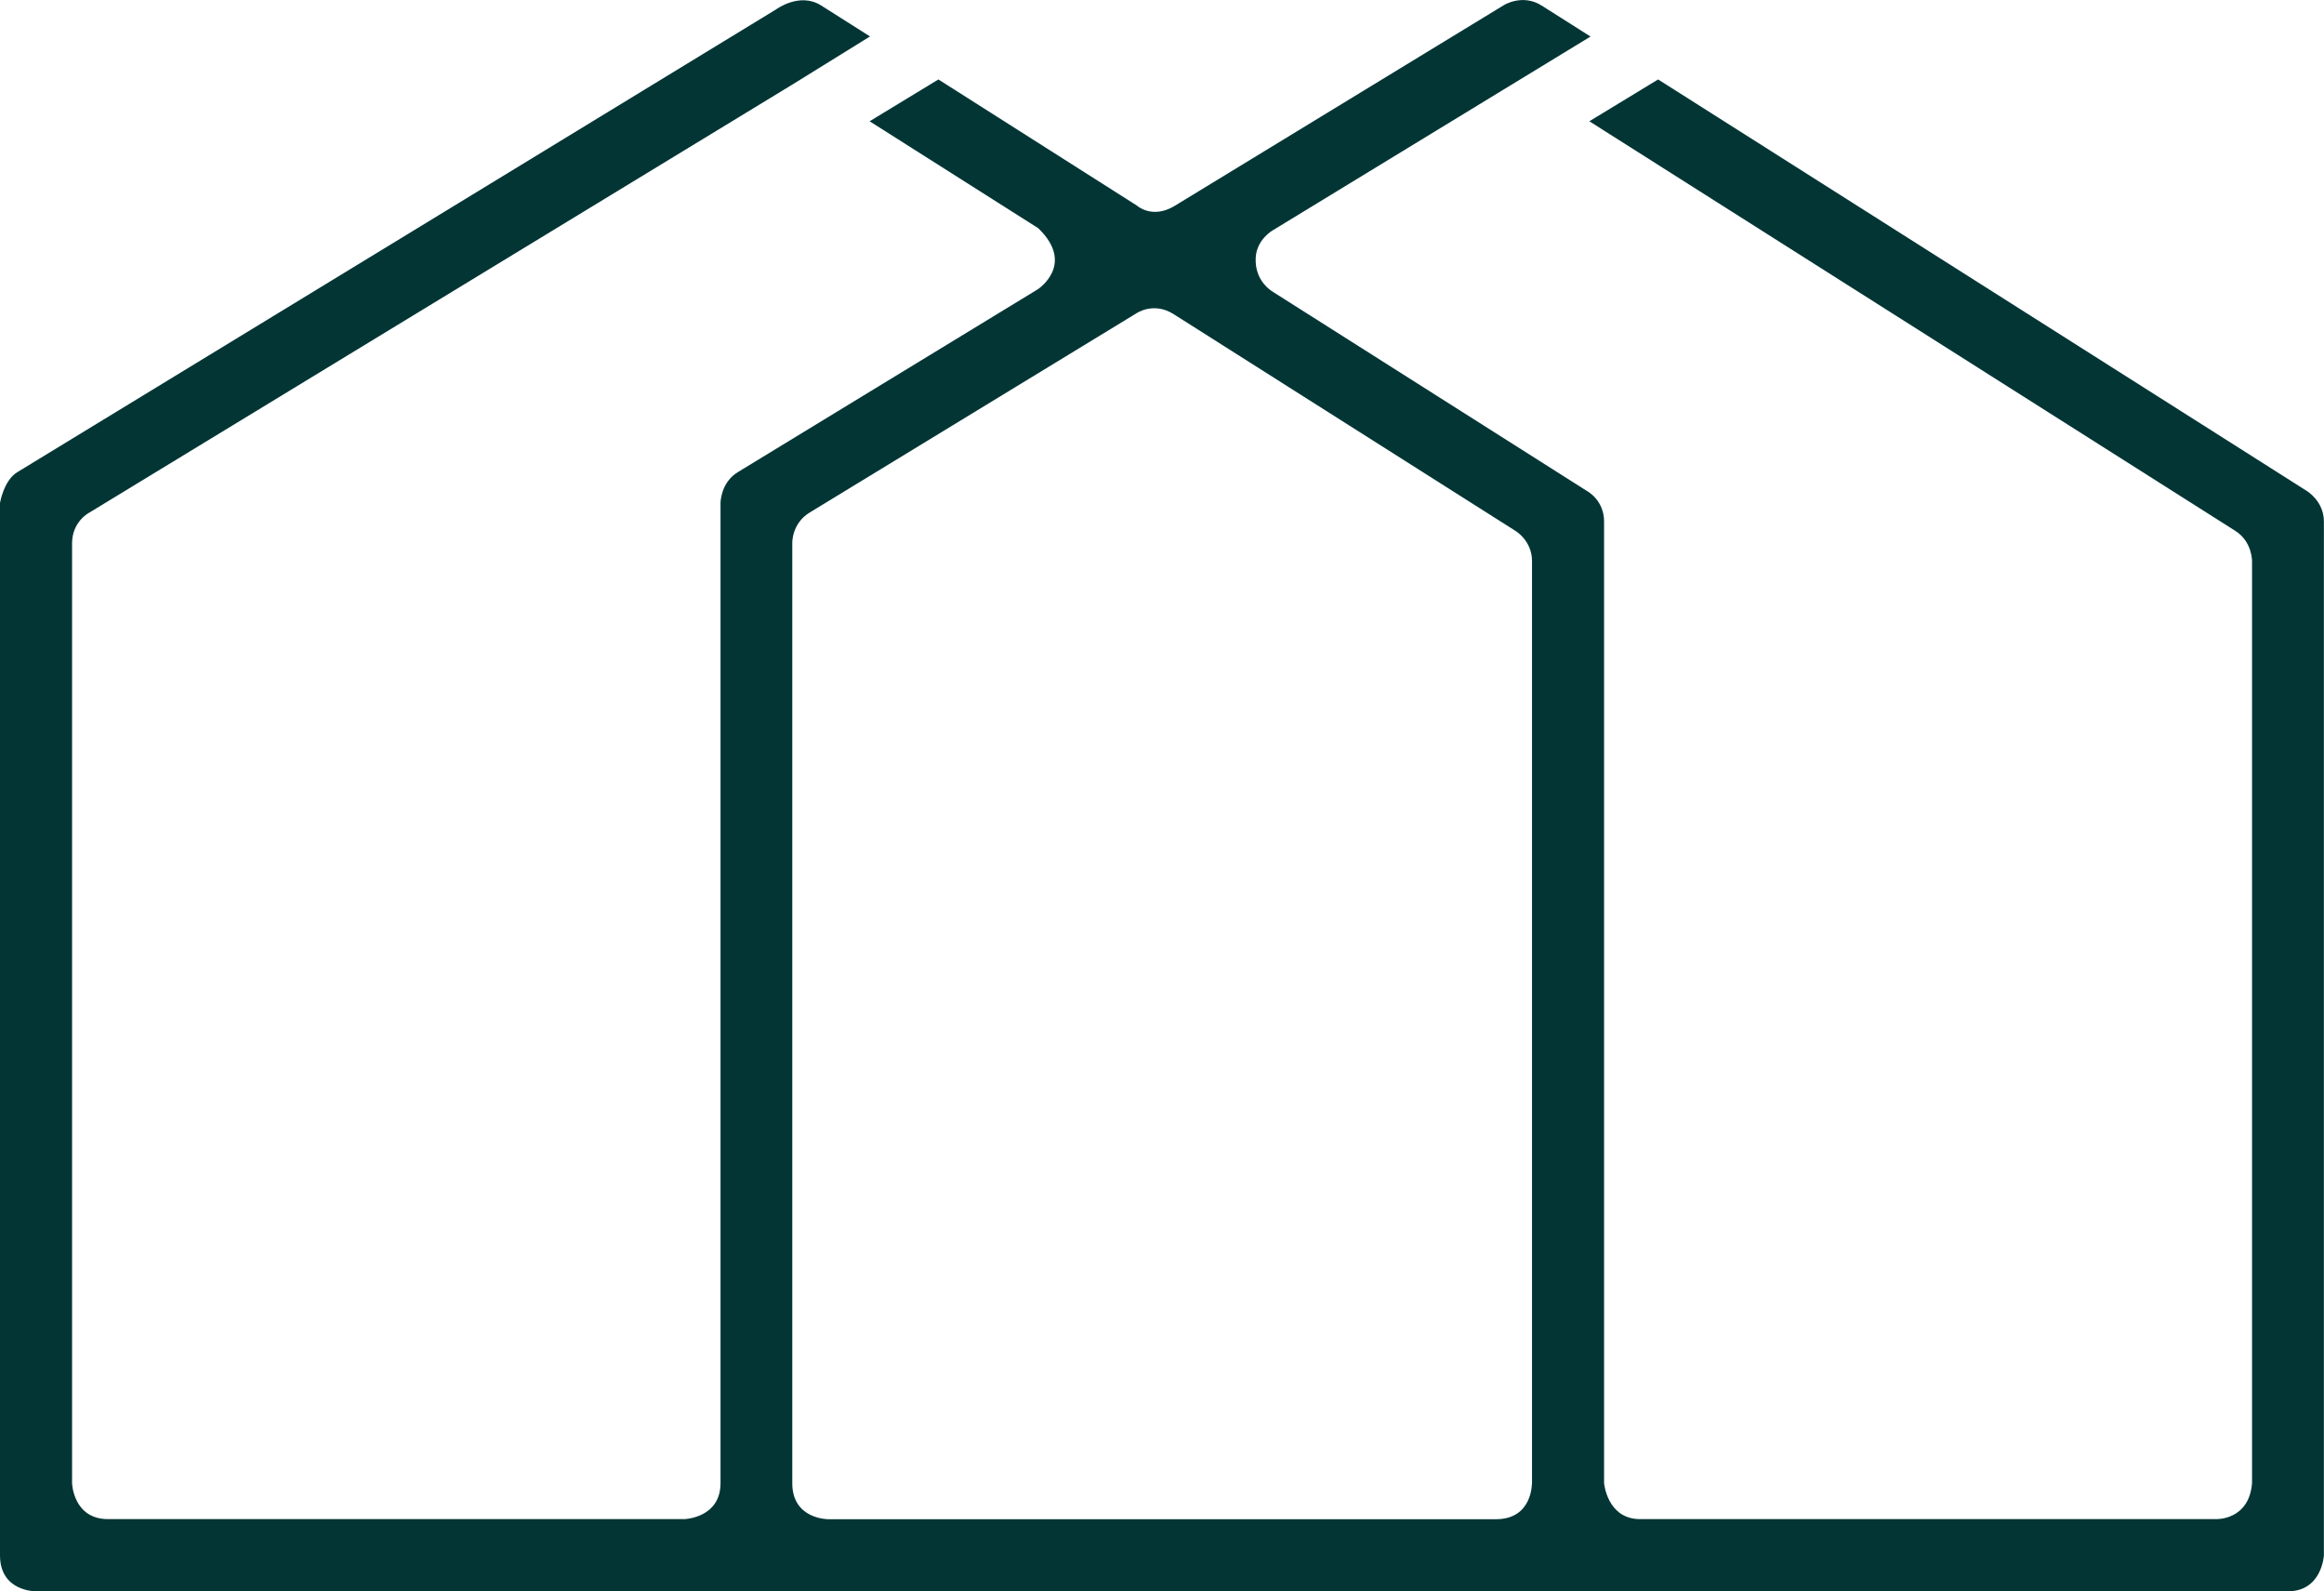 <svg xmlns="http://www.w3.org/2000/svg" id="Capa_2" data-name="Capa 2" viewBox="0 0 233.49 159.83"><defs><style> .cls-1 { fill: #033535; } </style></defs><g id="Capa_1-2" data-name="Capa 1"><g id="Capa_2-2" data-name="Capa 2"><path class="cls-1" d="M231.81,49.34L166.59,7.98l-6.91,4.2s63.19,40.05,64.9,41.14c1.71,1.08,1.68,3.05,1.68,3.05v92.6c-.3,3.75-3.61,3.61-3.61,3.61h-57.88c-3.3,0-3.61-3.61-3.61-3.61V52.39c0-2.16-1.68-3.05-1.68-3.05,0,0-31.02-19.67-31.66-20.07-.64-.41-1.75-1.48-1.66-3.36.08-1.87,1.72-2.78,1.72-2.78l23.11-14.09,8.81-5.37-4.91-3.11c-1.94-1.23-3.82-.03-3.82-.03l-33.04,20.14c-2.28,1.39-3.82-.03-3.82-.03l-19.93-12.66-6.91,4.2,16.94,10.74c3.79,3.65-.05,6.14-.05,6.14l-30.13,18.36c-1.74,1.06-1.74,3.09-1.74,3.09v98.46c0,3.49-3.61,3.61-3.61,3.61H10.85c-3.5,0-3.61-3.61-3.61-3.61V54.58c0-2.22,1.73-3.09,1.73-3.09L79.58,8.51l7.83-4.85s-2.76-1.75-4.91-3.11c-2.16-1.37-4.52.39-4.52.39C77.99.95,3.09,46.6,1.73,47.43s-1.73,3.09-1.73,3.09v105.7c0,3.67,3.61,3.61,3.61,3.61h226.26c3.42,0,3.61-3.61,3.61-3.61V52.39c0-2.04-1.68-3.05-1.68-3.05ZM153.91,148.98s.07,3.61-3.61,3.61h-67.09s-3.61.02-3.61-3.61V54.58s-.09-1.97,1.73-3.09c1.82-1.11,32.76-19.97,32.76-19.97,0,0,1.75-1.28,3.82.03,2.07,1.31,34.33,21.76,34.33,21.76,0,0,1.68.97,1.68,3.05v92.6Z"></path></g></g></svg>